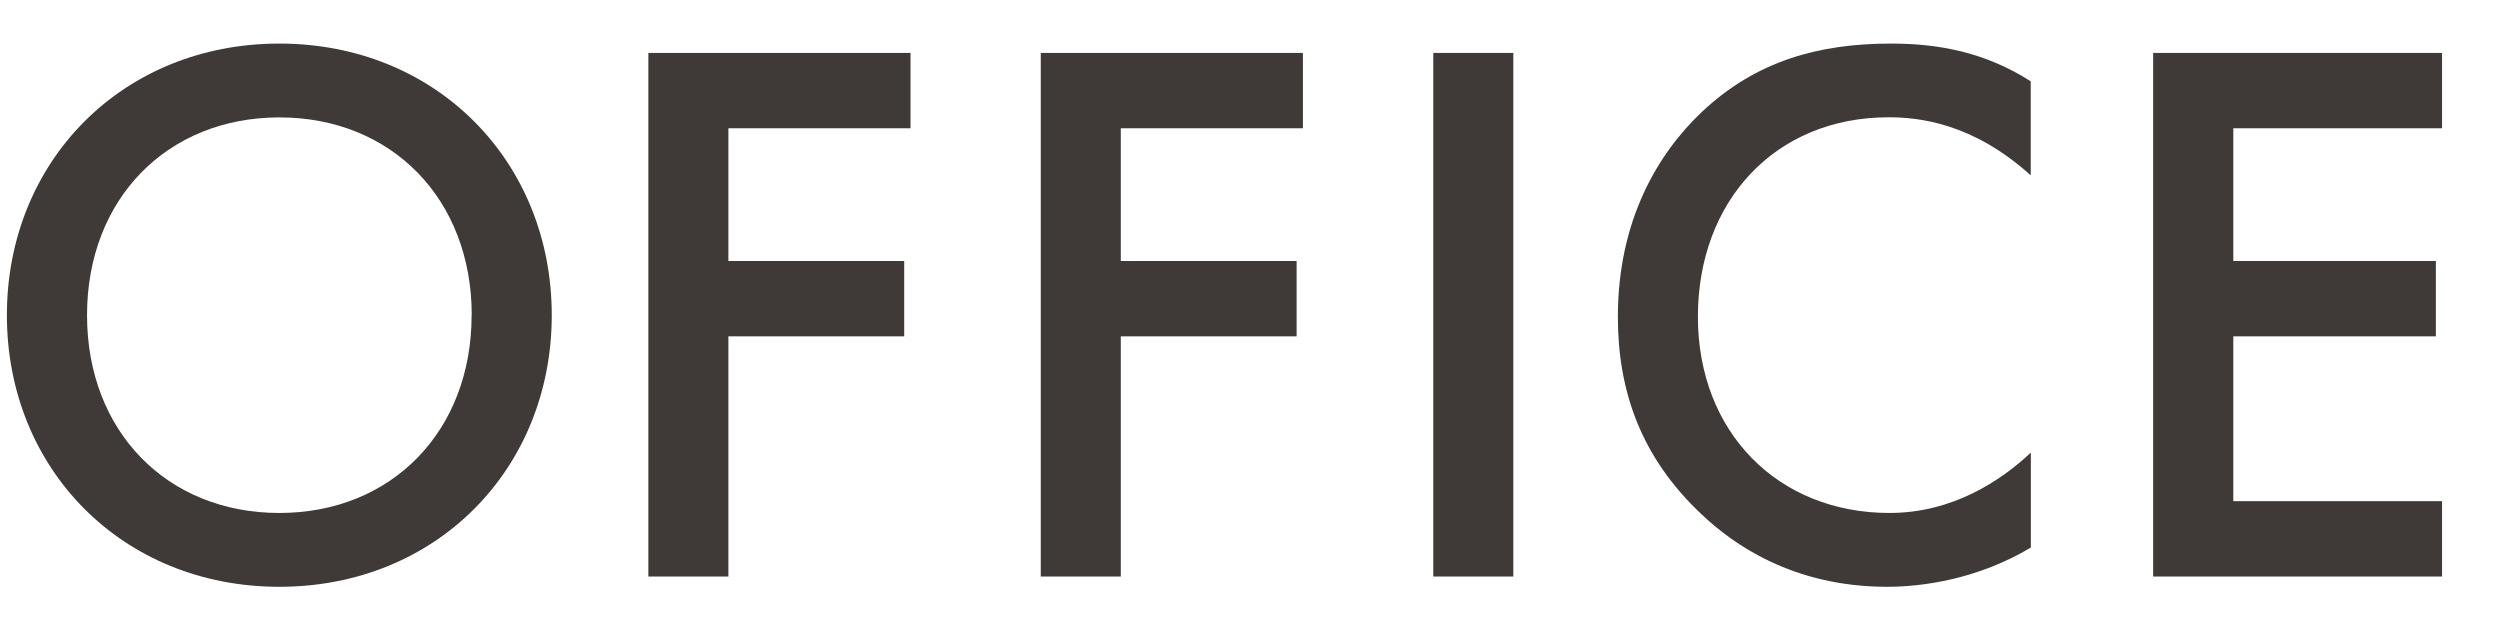 <?xml version="1.0" encoding="UTF-8"?><svg id="_イヤー_2" xmlns="http://www.w3.org/2000/svg" viewBox="0 0 214 54"><defs><style>.cls-1{fill:none;}.cls-2{fill:#3f3a37;}</style></defs><g id="design"><g><g><path class="cls-2" d="M47.23,26.98c0,13.17-9.88,23.25-23.32,23.25S.59,40.15,.59,26.98,10.47,3.73,23.91,3.73s23.32,10.08,23.32,23.25Zm-6.85,0c0-9.94-6.85-16.93-16.46-16.93S7.45,17.03,7.45,26.98s6.85,16.93,16.46,16.93,16.46-6.99,16.46-16.93Z"/><path class="cls-2" d="M77.94,10.98h-15.59v11.36h15.05v6.45h-15.05v20.56h-6.85V4.53h22.44v6.45Z"/><path class="cls-2" d="M111.53,10.98h-15.59v11.36h15.05v6.45h-15.05v20.56h-6.85V4.53h22.44v6.45Z"/><path class="cls-2" d="M129.54,4.53V49.35h-6.85V4.53h6.85Z"/><path class="cls-2" d="M173.83,15.01c-4.97-4.5-9.61-4.97-12.16-4.97-9.74,0-16.33,7.19-16.33,17.07s6.85,16.8,16.4,16.8c5.38,0,9.54-2.75,12.1-5.17v8.13c-4.5,2.69-9.21,3.36-12.3,3.36-8.13,0-13.24-3.7-15.86-6.18-5.24-4.91-7.19-10.62-7.19-16.93,0-8.27,3.43-13.98,7.19-17.54,4.64-4.37,10.01-5.85,16.19-5.85,4.1,0,8.06,.74,11.96,3.23V15.01Z"/><path class="cls-2" d="M209.04,10.98h-17.87v11.36h17.34v6.45h-17.34v14.11h17.87v6.45h-24.73V4.53h24.73v6.45Z"/></g><rect class="cls-1" width="214" height="54"/></g></g></svg>